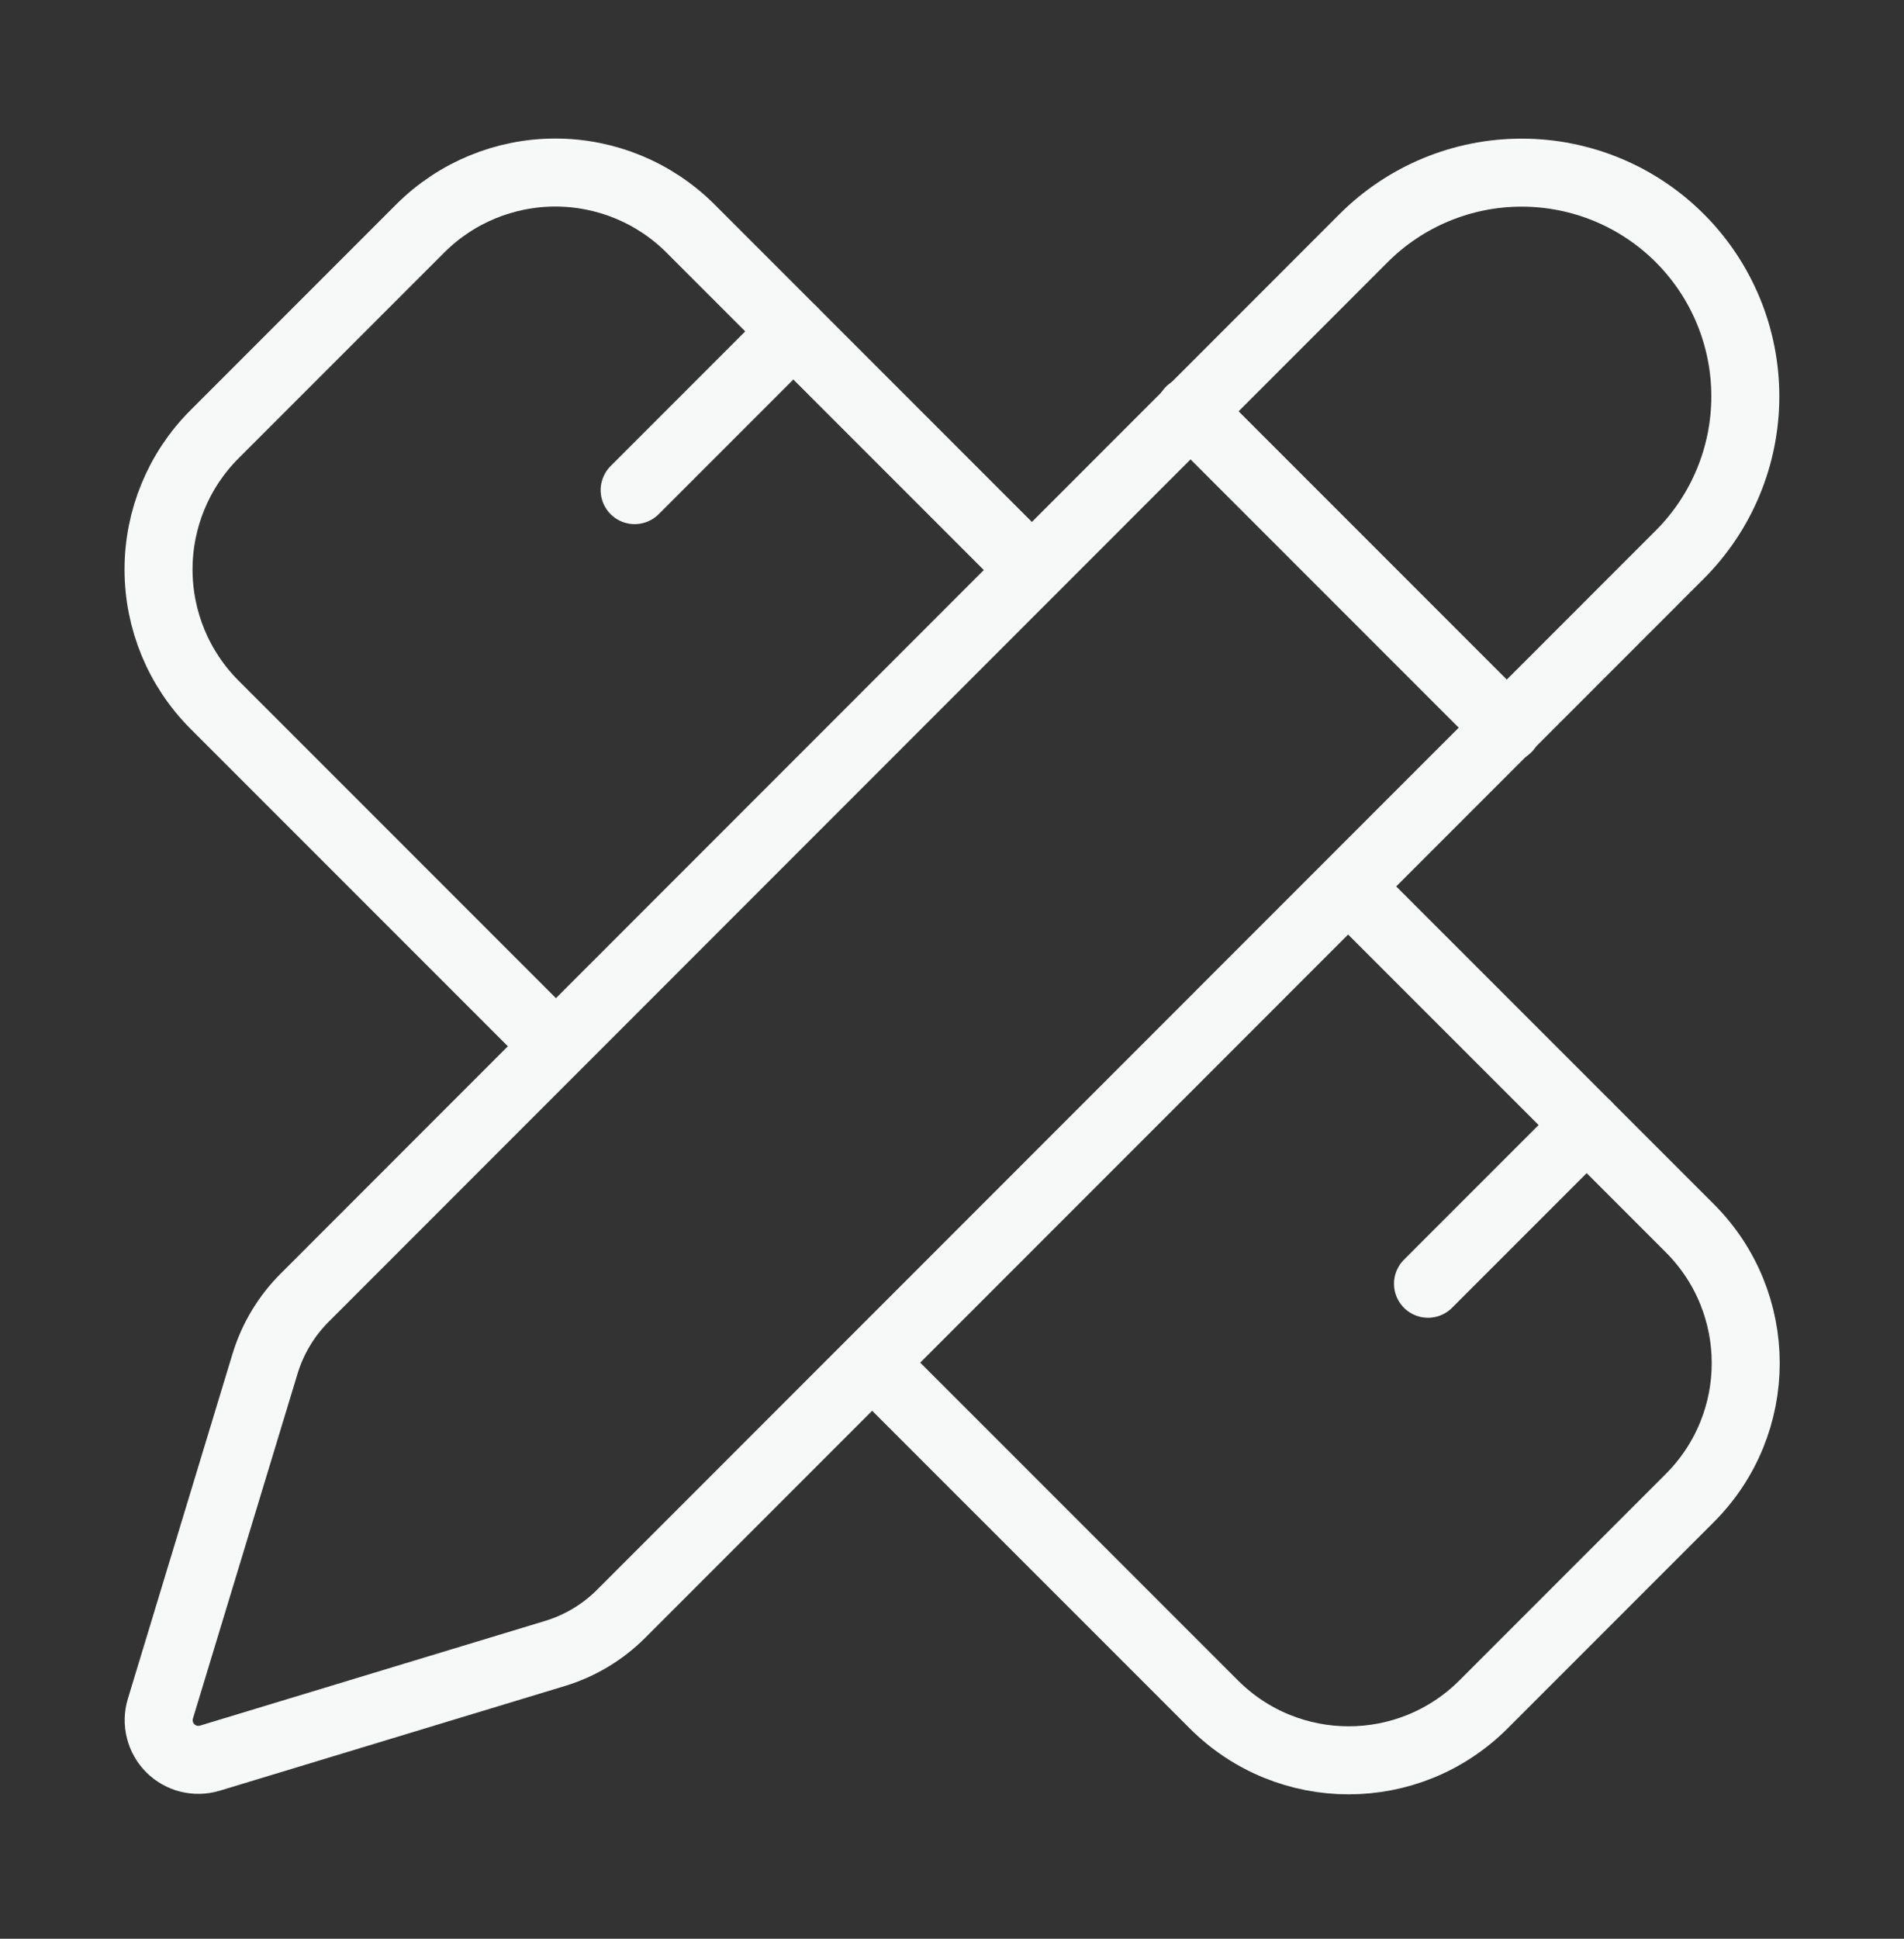 <svg width="56" height="57" viewBox="0 0 56 57" fill="none" xmlns="http://www.w3.org/2000/svg">
<rect x="0" y="0" width="56" height="57" fill="#333333" stroke="none"/>
<path d="M30.333 16.743L20.3 6.71C19.246 5.661 17.82 5.073 16.333 5.073C14.847 5.073 13.421 5.661 12.367 6.71L6.3 12.777C5.251 13.83 4.663 15.257 4.663 16.743C4.663 18.23 5.251 19.656 6.3 20.71L16.333 30.743" stroke="#F7F8F8" stroke-width="2" stroke-linecap="round" stroke-linejoin="round"/>
<path d="M18.666 14.41L23.333 9.743" stroke="#F7F8F8" stroke-width="2" stroke-linecap="round" stroke-linejoin="round"/>
<path d="M42 37.743L46.667 33.077" stroke="#F7F8F8" stroke-width="2" stroke-linecap="round" stroke-linejoin="round"/>
<path d="M39.666 26.077L49.7 36.11C51.893 38.303 51.893 41.85 49.7 44.043L43.633 50.11C41.44 52.303 37.893 52.303 35.7 50.11L25.666 40.077" stroke="#F7F8F8" stroke-width="2" stroke-linecap="round" stroke-linejoin="round"/>
<path d="M49.406 16.305C50.64 15.071 51.333 13.398 51.333 11.654C51.333 9.909 50.641 8.236 49.407 7.003C48.174 5.769 46.501 5.076 44.757 5.076C43.012 5.075 41.339 5.768 40.105 7.002L8.965 38.149C8.423 38.689 8.022 39.355 7.798 40.086L4.716 50.241C4.656 50.442 4.651 50.657 4.703 50.861C4.754 51.065 4.86 51.251 5.009 51.4C5.158 51.549 5.345 51.655 5.549 51.706C5.753 51.757 5.968 51.752 6.17 51.692L16.326 48.612C17.057 48.39 17.722 47.992 18.263 47.452L49.406 16.305Z" stroke="#F7F8F8" stroke-width="2" stroke-linecap="round" stroke-linejoin="round"/>
<path d="M35 12.077L44.333 21.41" stroke="#F7F8F8" stroke-width="2" stroke-linecap="round" stroke-linejoin="round"/>
</svg>
